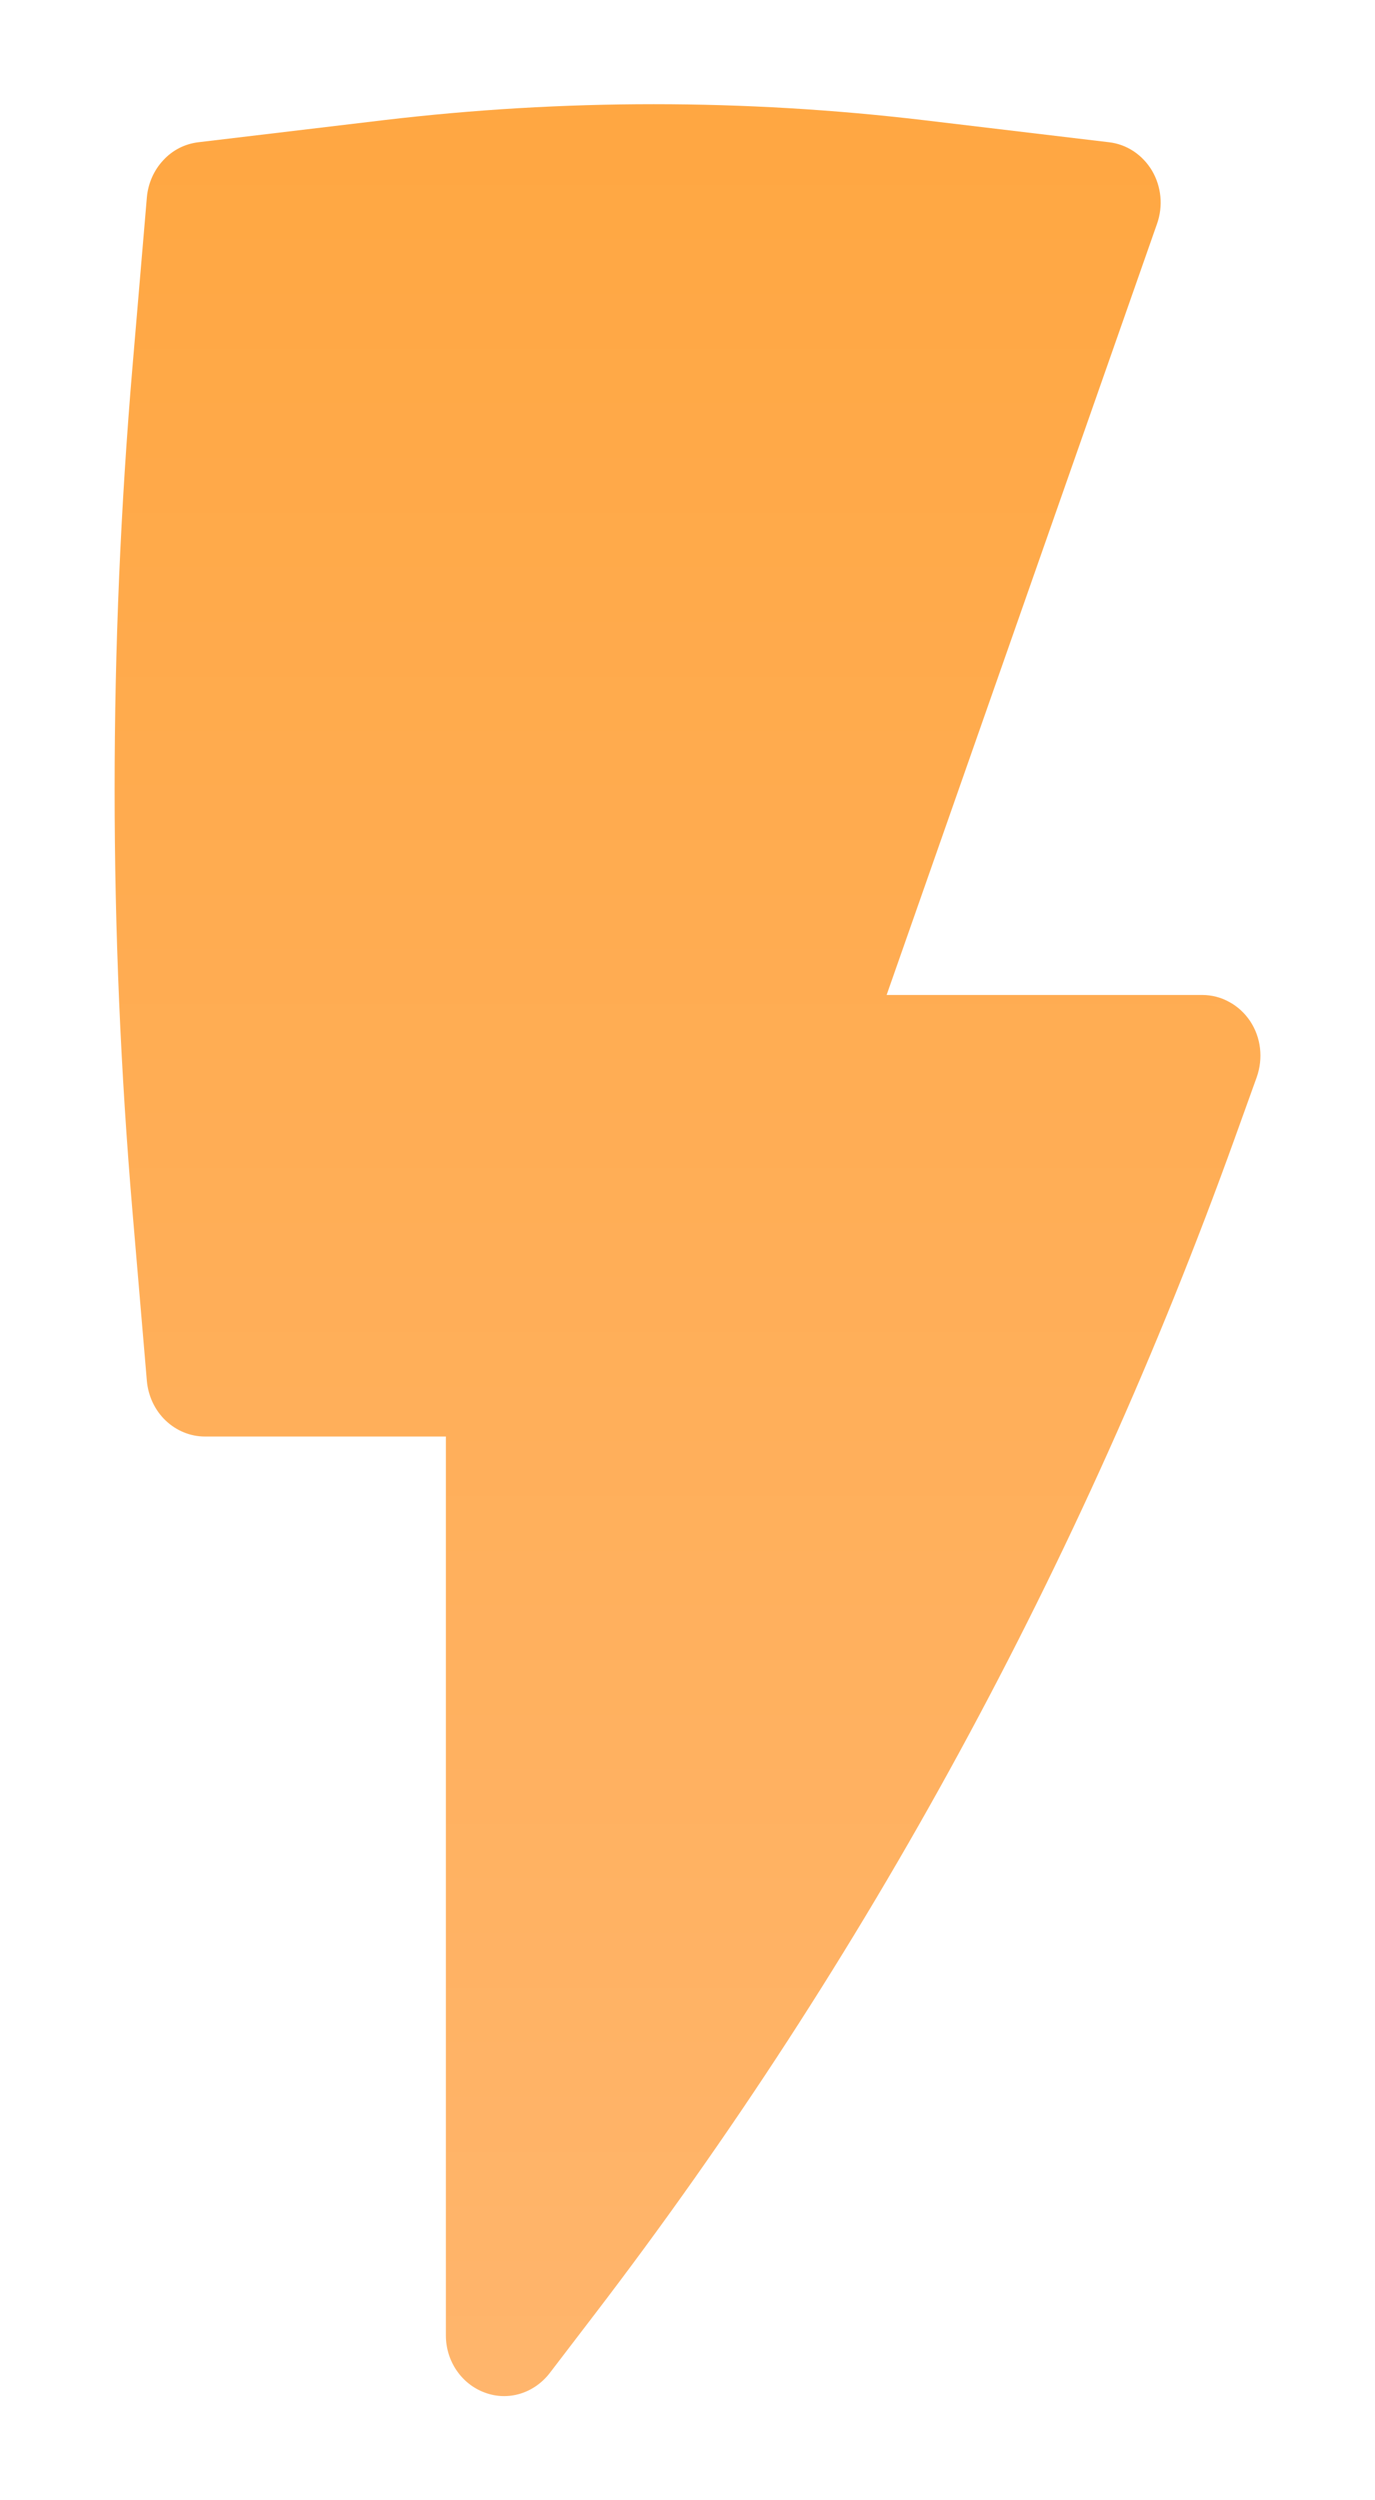 <svg width="11" height="20" viewBox="0 0 11 20" fill="none" xmlns="http://www.w3.org/2000/svg">
<path d="M7.388 0.961C5.953 0.791 4.505 0.791 3.071 0.961L1.586 1.138C1.479 1.151 1.38 1.201 1.306 1.282C1.231 1.362 1.185 1.467 1.175 1.578L1.061 2.921C0.869 5.178 0.869 7.448 1.061 9.705L1.175 11.047C1.186 11.168 1.239 11.281 1.325 11.363C1.411 11.445 1.523 11.491 1.639 11.491H3.567V18.682C3.567 18.782 3.597 18.88 3.653 18.962C3.709 19.044 3.788 19.106 3.879 19.139C3.969 19.173 4.068 19.176 4.161 19.148C4.253 19.12 4.335 19.063 4.396 18.985L4.76 18.509C6.928 15.676 8.655 12.503 9.877 9.108L10.054 8.616C10.08 8.542 10.089 8.463 10.08 8.385C10.071 8.307 10.044 8.233 10.001 8.168C9.958 8.104 9.901 8.051 9.834 8.015C9.768 7.978 9.693 7.959 9.618 7.959H7.093L9.257 1.788C9.281 1.719 9.29 1.645 9.283 1.572C9.276 1.499 9.253 1.428 9.216 1.365C9.179 1.303 9.129 1.25 9.069 1.21C9.01 1.171 8.943 1.146 8.873 1.138L7.388 0.961Z" fill="url(#paint0_linear_2814_11084)"/>
<defs>
<linearGradient id="paint0_linear_2814_11084" x1="5.5" y1="0.833" x2="5.5" y2="19.167" gradientUnits="userSpaceOnUse">
<stop stop-color="#FFA742"/>
<stop offset="1" stop-color="#FFB56C"/>
</linearGradient>
</defs>
</svg>
